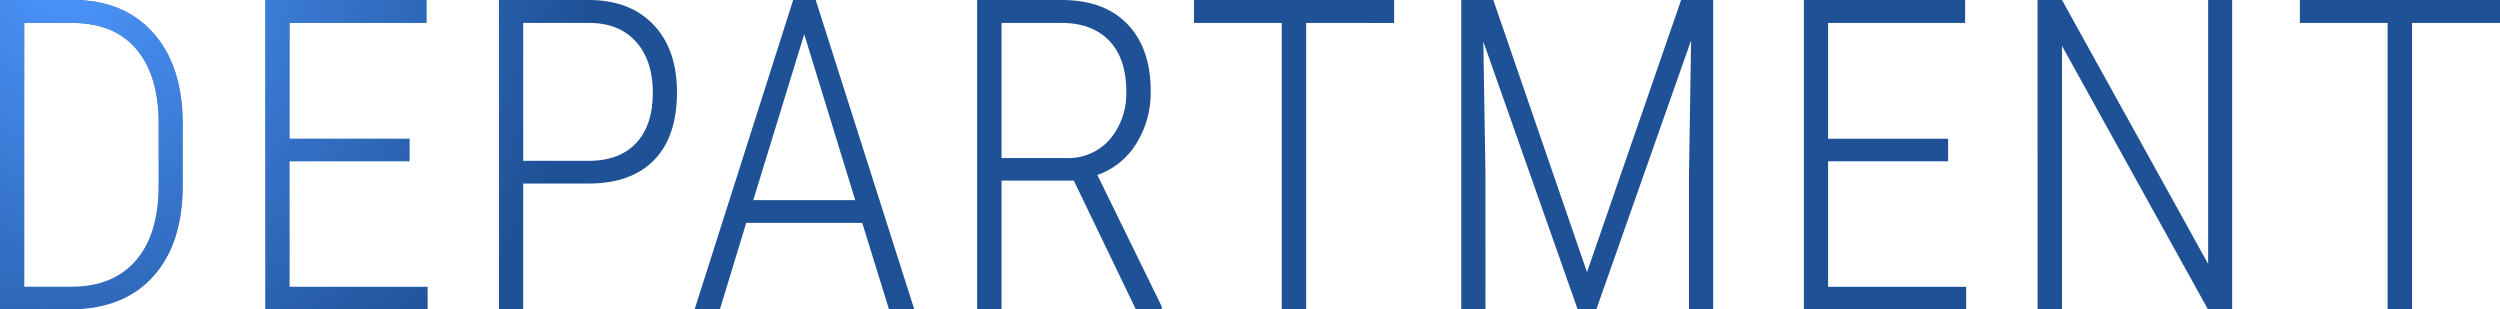 <svg xmlns="http://www.w3.org/2000/svg" xmlns:xlink="http://www.w3.org/1999/xlink" width="517.16" height="63.984" viewBox="0 0 517.16 63.984">
  <defs>
    <clipPath id="clip-path">
      <path id="パス_11371" data-name="パス 11371" d="M7.559,94V30.016H22.632q10.415,0,16.479,6.658t6.24,18.347v13.4q0,12.041-6.13,18.809T22.017,94Zm5.01-59.238v54.58H22.28q8.569,0,13.271-5.3t4.834-15.139V55.5q0-9.844-4.592-15.293T22.5,34.762ZM92.282,63.37H67.453V89.342H96.017V94H62.443V30.016H95.8v4.746H67.453v23.95H92.282Zm23.507,4.614V94h-5.01V30.016h18.589q8.481,0,13.359,5.1t4.878,14.019q0,9.1-4.724,13.975t-13.6,4.878Zm0-4.7h13.579q6.328,0,9.778-3.669T142.6,49.22q0-6.724-3.494-10.591t-9.69-3.867H115.789Zm70.133,12.832H161.928L156.479,94h-5.229L171.64,30.016H176.3L196.689,94h-5.229Zm-22.544-4.7h21.094L173.925,37.091Zm66.31-4.043H214.747V94h-5.054V30.016h17.534q8.745,0,13.557,4.988T245.6,48.868a19.77,19.77,0,0,1-2.988,10.876,15.522,15.522,0,0,1-8.042,6.482l13.315,27.2V94H242.52Zm-14.941-4.658h13.359a11.4,11.4,0,0,0,9.053-3.889,14.616,14.616,0,0,0,3.384-9.954q0-6.724-3.516-10.415t-9.844-3.691H214.747Zm81.207-27.949H277.761V94h-5.054V34.762H254.558V30.016h41.4Zm20.519-4.746,19.38,56.294,19.468-56.294h6.636V94h-5.01V66.271l.439-27.905L337.787,94h-3.867L314.408,38.629l.439,27.466V94h-5.01V30.016ZM410.556,63.37H385.727V89.342h28.564V94H380.718V30.016h33.354v4.746H385.727v23.95h24.829ZM469.308,94H464.3l-30.19-54.492V94h-5.054V30.016h5.054L464.342,84.6V30.016h4.966Zm55.412-59.238H506.526V94h-5.054V34.762H483.323V30.016h41.4Z" transform="translate(-17368 -5033.165)" fill="#1f5196"/>
    </clipPath>
    <radialGradient id="radial-gradient" cx="0.5" cy="0.5" r="0.5" gradientUnits="objectBoundingBox">
      <stop offset="0" stop-color="#4d97ff"/>
      <stop offset="1" stop-color="#4d97ff" stop-opacity="0"/>
    </radialGradient>
  </defs>
  <g id="マスクグループ_157" data-name="マスクグループ 157" transform="translate(17360.441 5003.149)" clip-path="url(#clip-path)">
    <path id="パス_11368" data-name="パス 11368" d="M7.559,94V30.016H22.632q10.415,0,16.479,6.658t6.24,18.347v13.4q0,12.041-6.13,18.809T22.017,94Zm5.01-59.238v54.58H22.28q8.569,0,13.271-5.3t4.834-15.139V55.5q0-9.844-4.592-15.293T22.5,34.762ZM92.282,63.37H67.453V89.342H96.017V94H62.443V30.016H95.8v4.746H67.453v23.95H92.282Zm23.507,4.614V94h-5.01V30.016h18.589q8.481,0,13.359,5.1t4.878,14.019q0,9.1-4.724,13.975t-13.6,4.878Zm0-4.7h13.579q6.328,0,9.778-3.669T142.6,49.22q0-6.724-3.494-10.591t-9.69-3.867H115.789Zm70.133,12.832H161.928L156.479,94h-5.229L171.64,30.016H176.3L196.689,94h-5.229Zm-22.544-4.7h21.094L173.925,37.091Zm66.31-4.043H214.747V94h-5.054V30.016h17.534q8.745,0,13.557,4.988T245.6,48.868a19.77,19.77,0,0,1-2.988,10.876,15.522,15.522,0,0,1-8.042,6.482l13.315,27.2V94H242.52Zm-14.941-4.658h13.359a11.4,11.4,0,0,0,9.053-3.889,14.616,14.616,0,0,0,3.384-9.954q0-6.724-3.516-10.415t-9.844-3.691H214.747Zm81.207-27.949H277.761V94h-5.054V34.762H254.558V30.016h41.4Zm20.519-4.746,19.38,56.294,19.468-56.294h6.636V94h-5.01V66.271l.439-27.905L337.787,94h-3.867L314.408,38.629l.439,27.466V94h-5.01V30.016ZM410.556,63.37H385.727V89.342h28.564V94H380.718V30.016h33.354v4.746H385.727v23.95h24.829ZM469.308,94H464.3l-30.19-54.492V94h-5.054V30.016h5.054L464.342,84.6V30.016h4.966Zm55.412-59.238H506.526V94h-5.054V34.762H483.323V30.016h41.4Z" transform="translate(-17368 -5033.165)" fill="#1f5196"/>
    <circle id="楕円形_345" data-name="楕円形 345" cx="108.136" cy="108.136" r="108.136" transform="translate(-17454 -5119.436)" fill="url(#radial-gradient)" style="mix-blend-mode: overlay;isolation: isolate"/>
  </g>
</svg>
